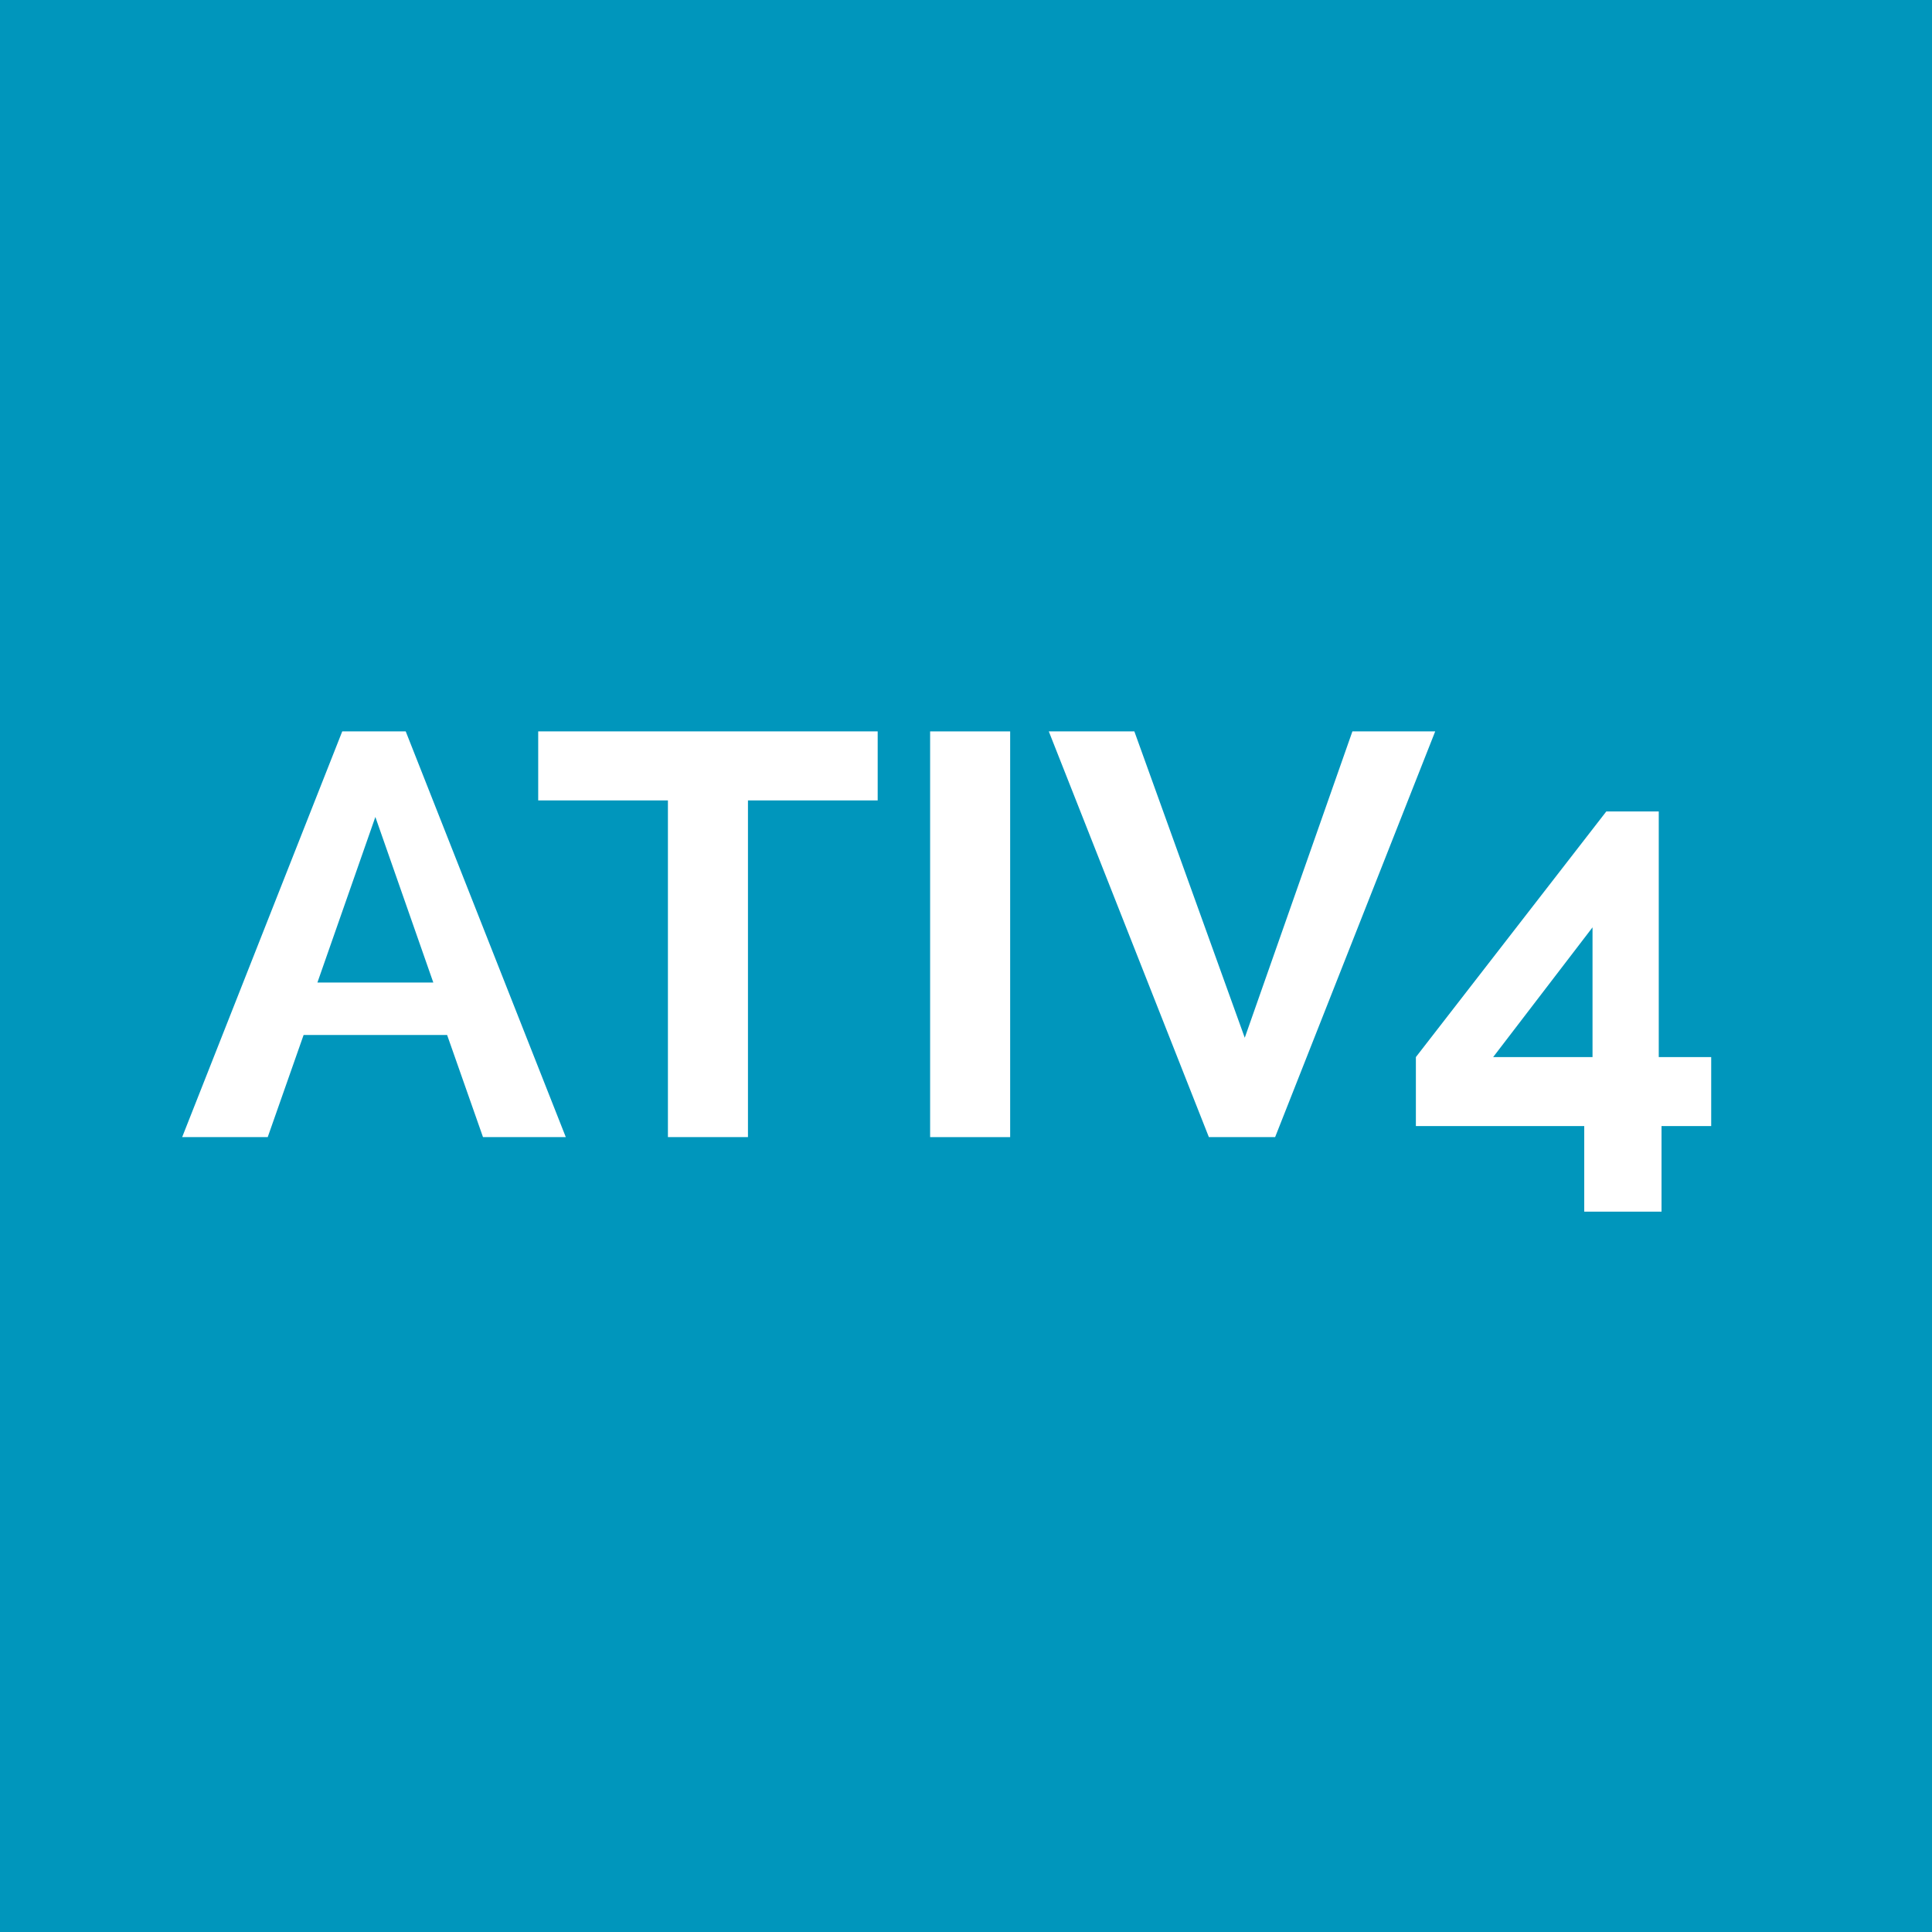 <?xml version="1.0" encoding="utf-8"?>
<!-- Generator: Adobe Illustrator 19.2.1, SVG Export Plug-In . SVG Version: 6.00 Build 0)  -->
<svg version="1.1" id="Camada_1" xmlns="http://www.w3.org/2000/svg" xmlns:xlink="http://www.w3.org/1999/xlink" x="0px" y="0px"
	 viewBox="0 0 70 70" style="enable-background:new 0 0 70 70;" xml:space="preserve">
<style type="text/css">
	.st0{fill:#0096BC;}
	.st1{fill:#FFFFFF;}
</style>
<g>
	<g>
		<rect y="0" class="st0" width="70" height="70"/>
	</g>
	<g>
		<g>
			<path class="st1" d="M6.6,41.2l5.8-14.7h2.3l5.8,14.7h-3l-1.3-3.7H11l-1.3,3.7H6.6z M13.6,29.6l-2.1,6h4.2L13.6,29.6z"/>
			<path class="st1" d="M31.8,29h-4.7v12.2h-2.9V29h-4.7v-2.5h12.3V29z"/>
			<path class="st1" d="M33.7,41.2V26.5h2.9v14.7H33.7z"/>
			<path class="st1" d="M41.1,26.5l4,11.1L49,26.5h3l-5.8,14.7h-2.4l-5.8-14.7H41.1z"/>
			<path class="st1" d="M57.4,43.9v-3.1h-6.1v-2.5l6.9-8.9h1.9v8.9H62v2.5h-1.8v3.1H57.4z M54.1,38.3h3.6v-4.7L54.1,38.3z"/>
		</g>
	</g>
</g>
</svg>
